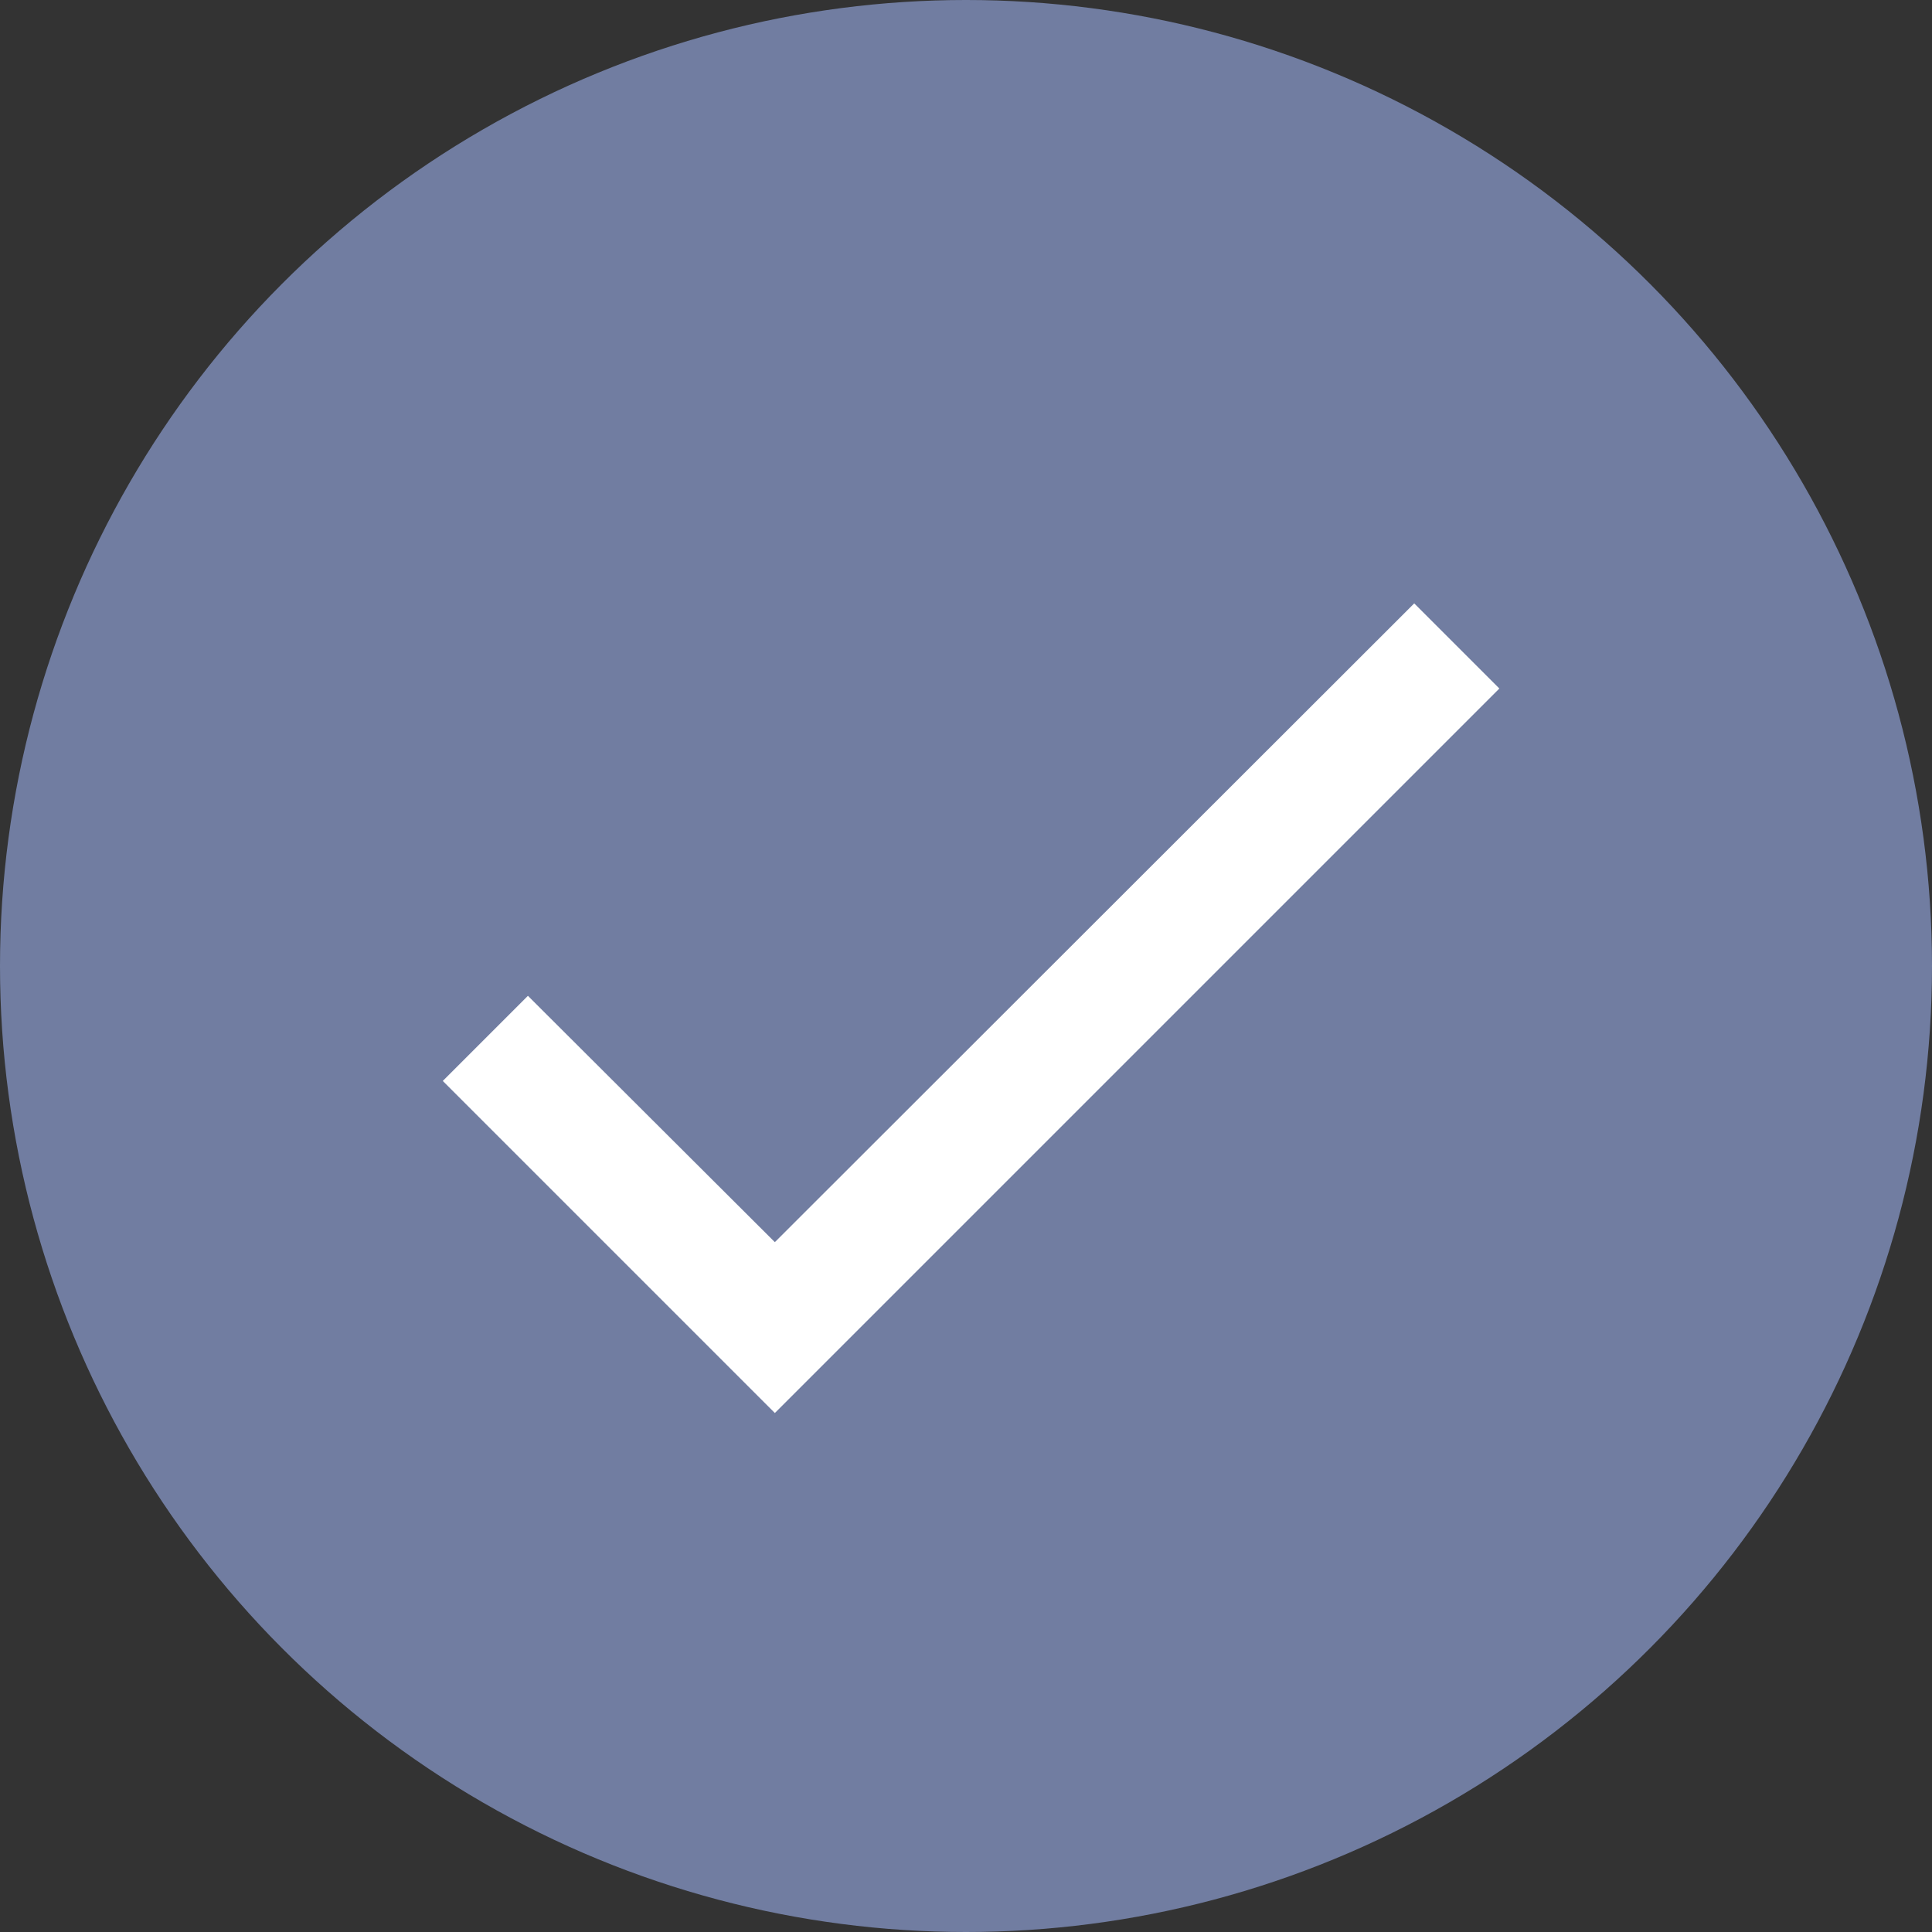 <svg width="16" height="16" viewBox="0 0 16 16" fill="none" xmlns="http://www.w3.org/2000/svg">
<rect x="0" y="0" width="16" height="16" fill="#333333" stroke="none"/>
<circle cx="8" cy="8" r="8" fill="#717DA1"/>
<path d="M12.417 5.702L6.417 11.702L3.667 8.952L4.372 8.247L6.417 10.287L11.712 4.997L12.417 5.702Z" fill="white"/>
</svg>
